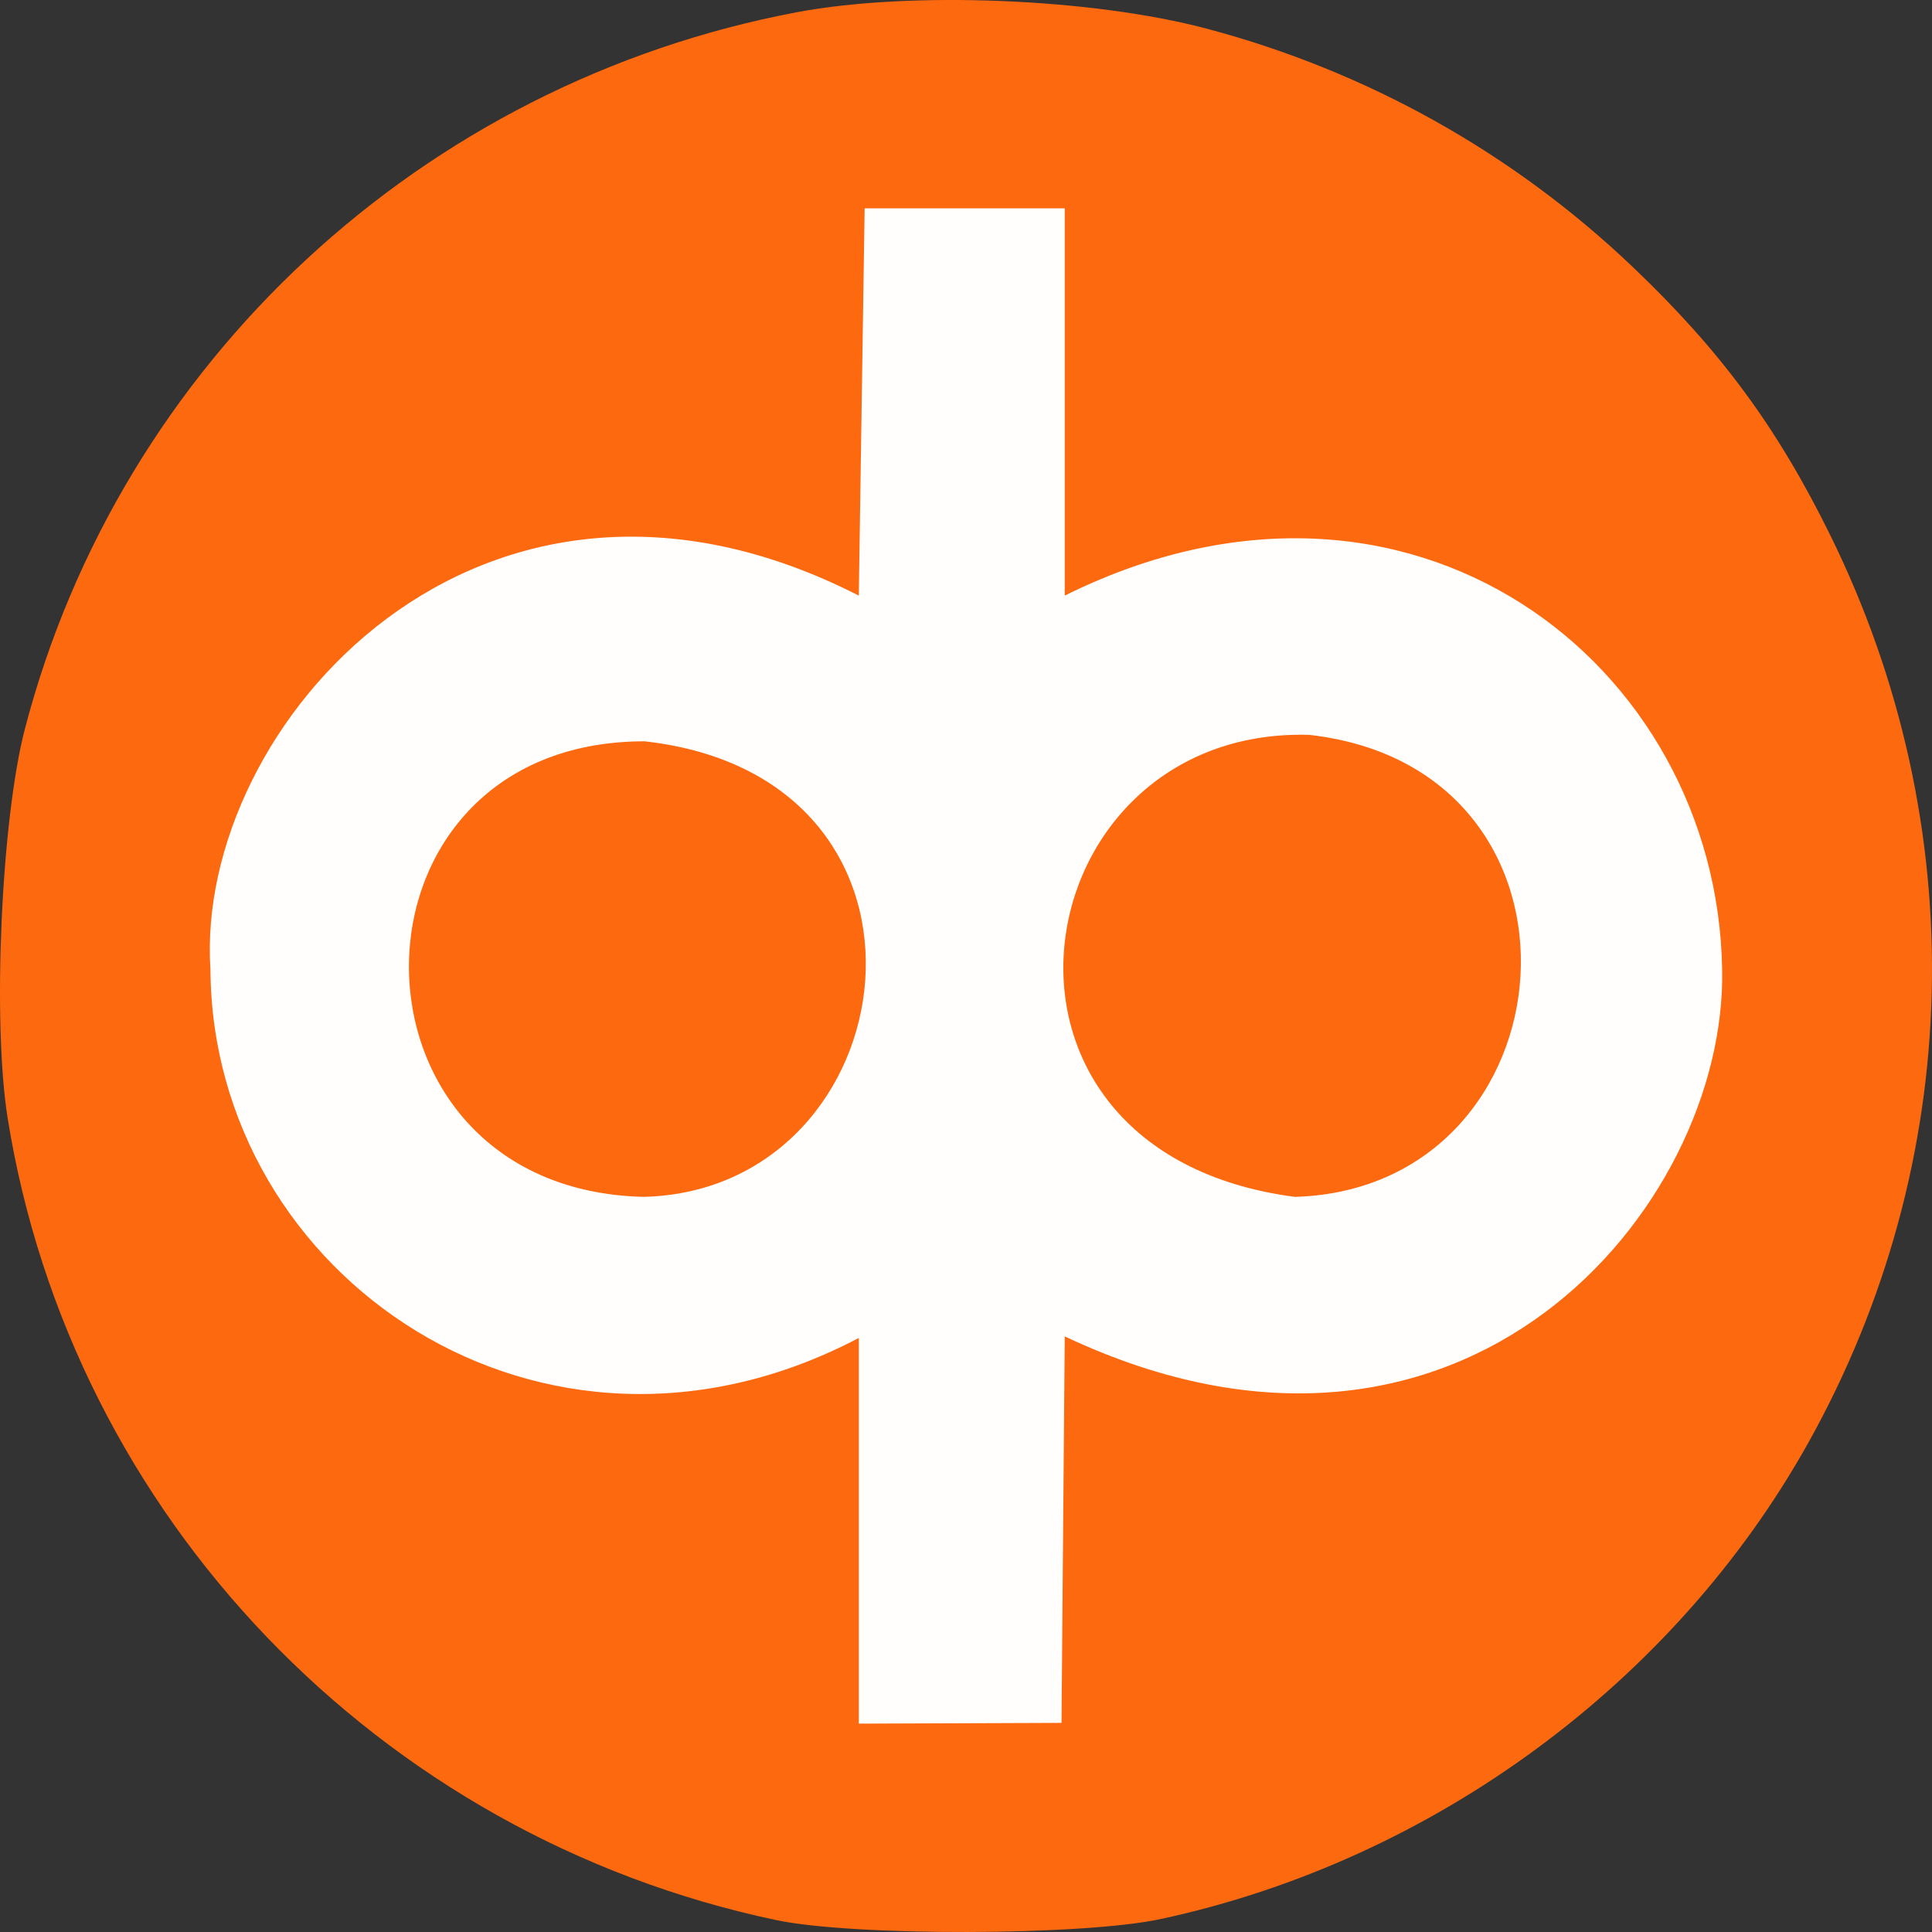 <svg xmlns="http://www.w3.org/2000/svg" xmlns:svg="http://www.w3.org/2000/svg" viewBox="0 0 300 300"><rect x="0" y="0" width="300" height="300" fill="#333333" stroke="none"/><g fill-rule="evenodd" color="#000"><path fill="#ff6a10" d="M432.251 704.173c42.215-9.058 79.766-36.667 100.583-73.952 24.36-43.633 25.623-95.831 3.409-140.947-8.223-16.7-16.992-28.608-30.656-41.632-18.59-17.718-41.224-30.383-66.126-37-17.823-4.736-46.039-5.878-63.613-2.573-58.257 10.953-105.103 54.42-119.931 111.281-3.681 14.116-5.073 45.464-2.684 60.43 9.859 61.74 57.537 111.507 119.319 124.547 12.043 2.542 47.563 2.451 59.7-.153z" opacity=".99" overflow="visible" style="marker:none" transform="translate(-252.047 -406.181)"/><path fill="#fff" d="M385.401 498.666c-58.786-30.022-103.188 20.256-100.676 58.054.255 47.691 51.601 83.05 100.676 57.215v59.89l31.479-.115.499-60.014c61.873 29.179 102.817-20.043 102.082-56.961-.76-47.618-48.432-84.68-102.082-58.069V438.537h-31.071zm-33.265 22.625c50.345 5.635 41.086 69.764-.185 70.738-48.632-1.197-48.507-70.745.185-70.738zm103.202-1.003c46.834 5.27 41.407 70.447-2.223 71.744-53.549-7.017-42.633-73.026 2.223-71.744z" opacity=".99" overflow="visible" style="marker:none" transform="translate(-252.047 -406.181)"/></g></svg>